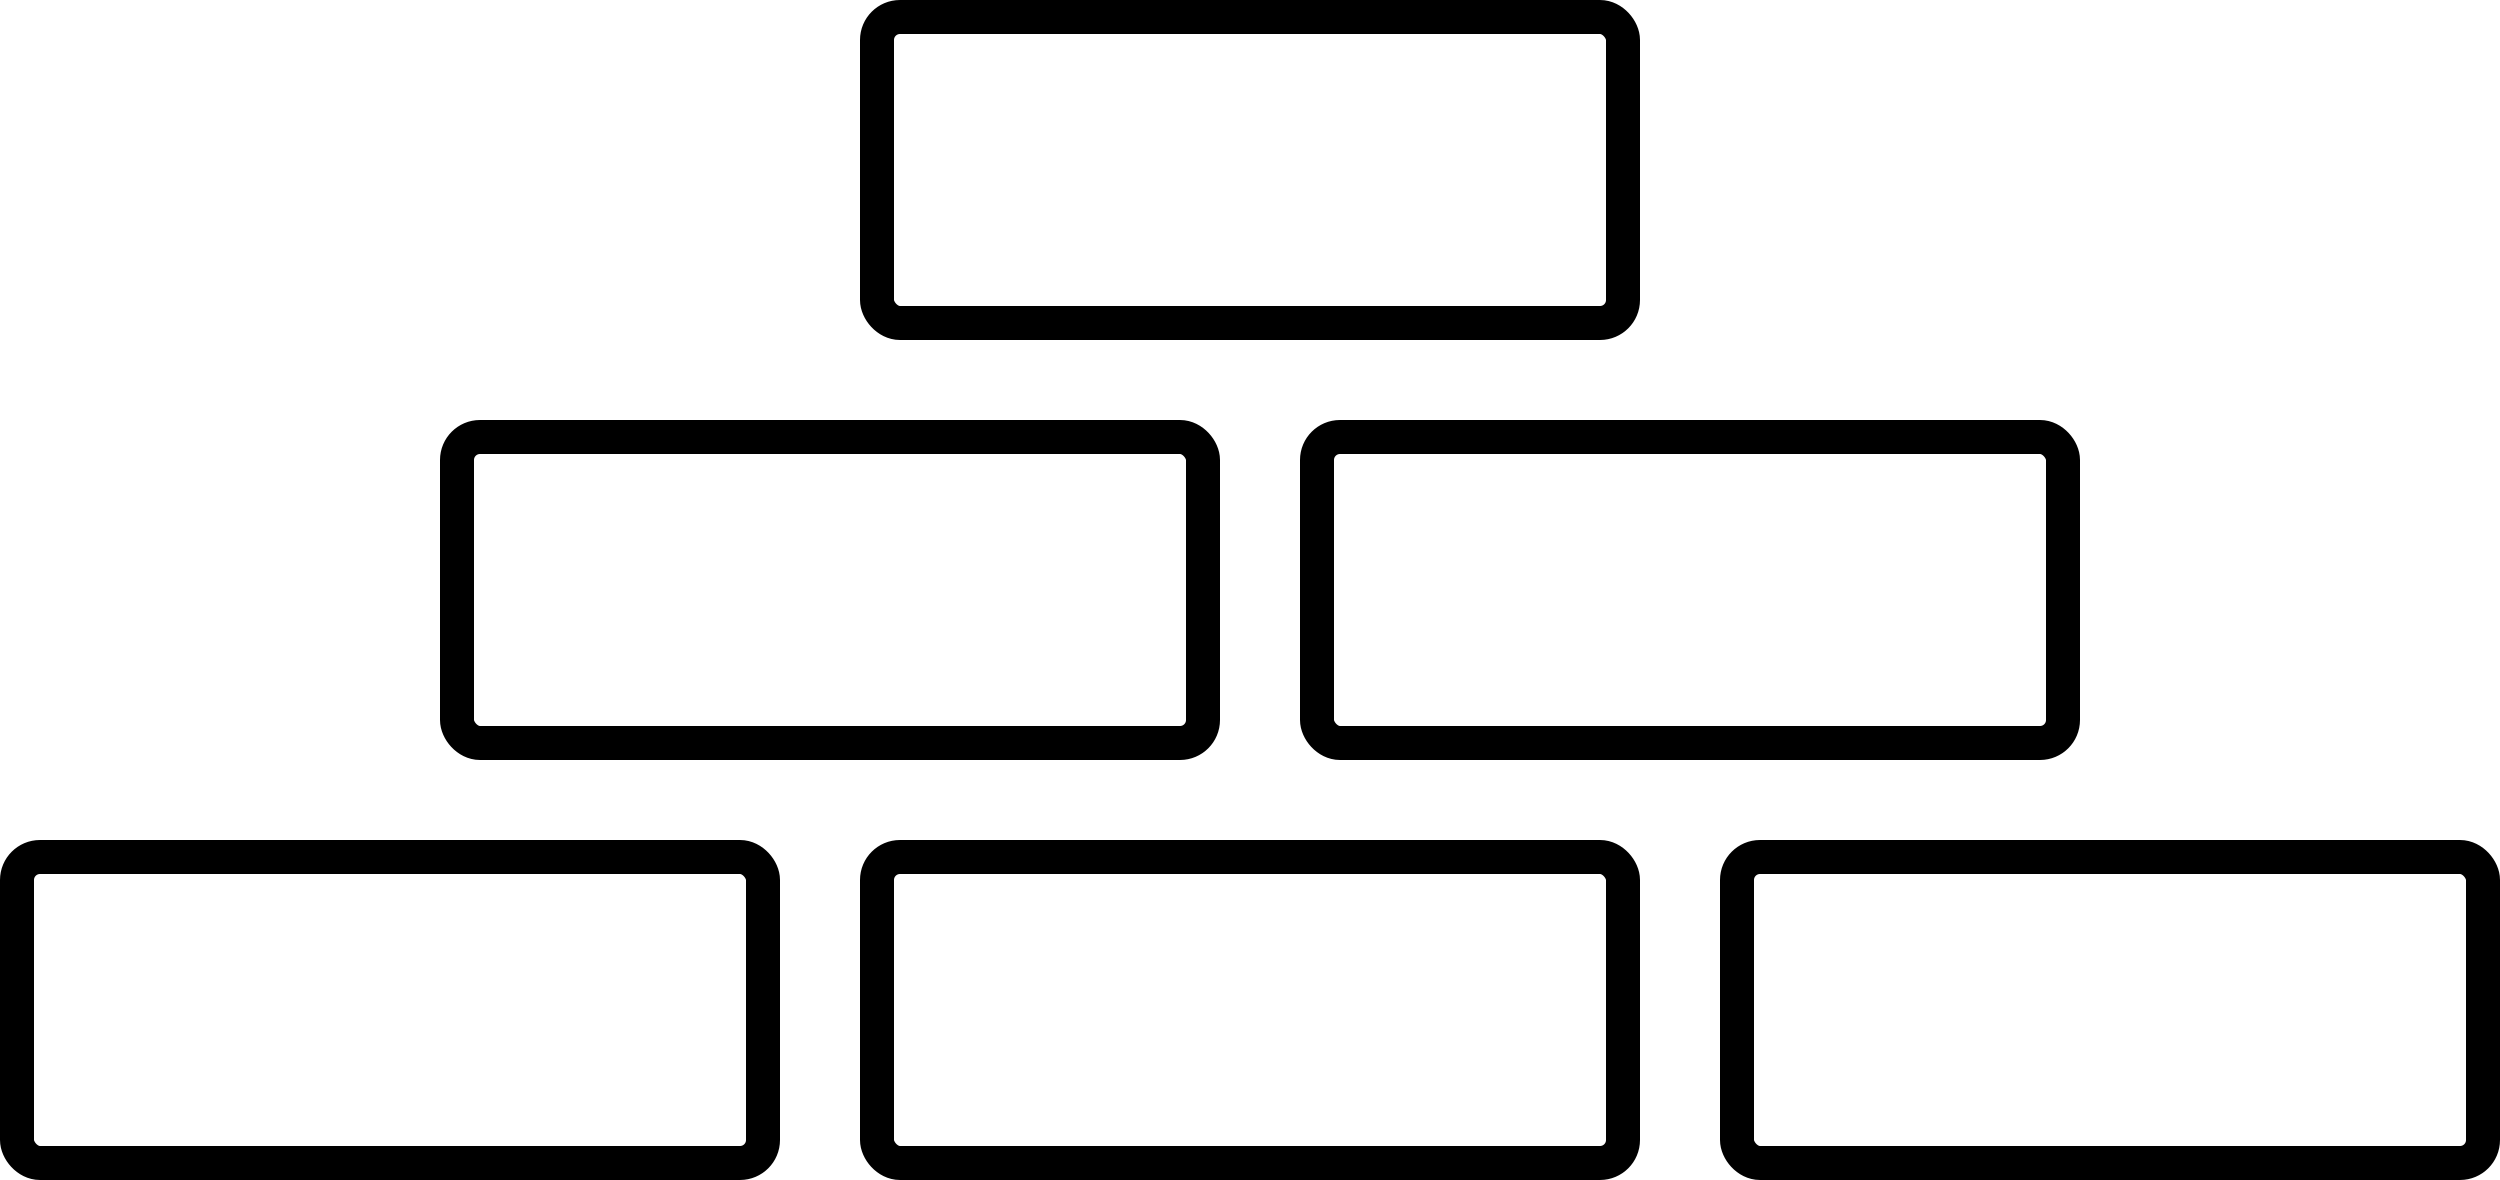 <svg xmlns="http://www.w3.org/2000/svg" width="125" height="59" viewBox="0 0 125 59" fill="none"><rect x="43.85" y="0.85" width="37.3" height="15.3" rx="1.15" stroke="black" stroke-width="1.7"></rect><rect x="22.85" y="21.85" width="37.3" height="15.3" rx="1.15" stroke="black" stroke-width="1.7"></rect><rect x="43.85" y="42.85" width="37.3" height="15.3" rx="1.15" stroke="black" stroke-width="1.7"></rect><rect x="86.85" y="42.85" width="37.3" height="15.3" rx="1.15" stroke="black" stroke-width="1.7"></rect><rect x="0.85" y="42.85" width="37.3" height="15.3" rx="1.15" stroke="black" stroke-width="1.7"></rect><rect x="65.85" y="21.85" width="37.3" height="15.3" rx="1.15" stroke="black" stroke-width="1.7"></rect></svg>